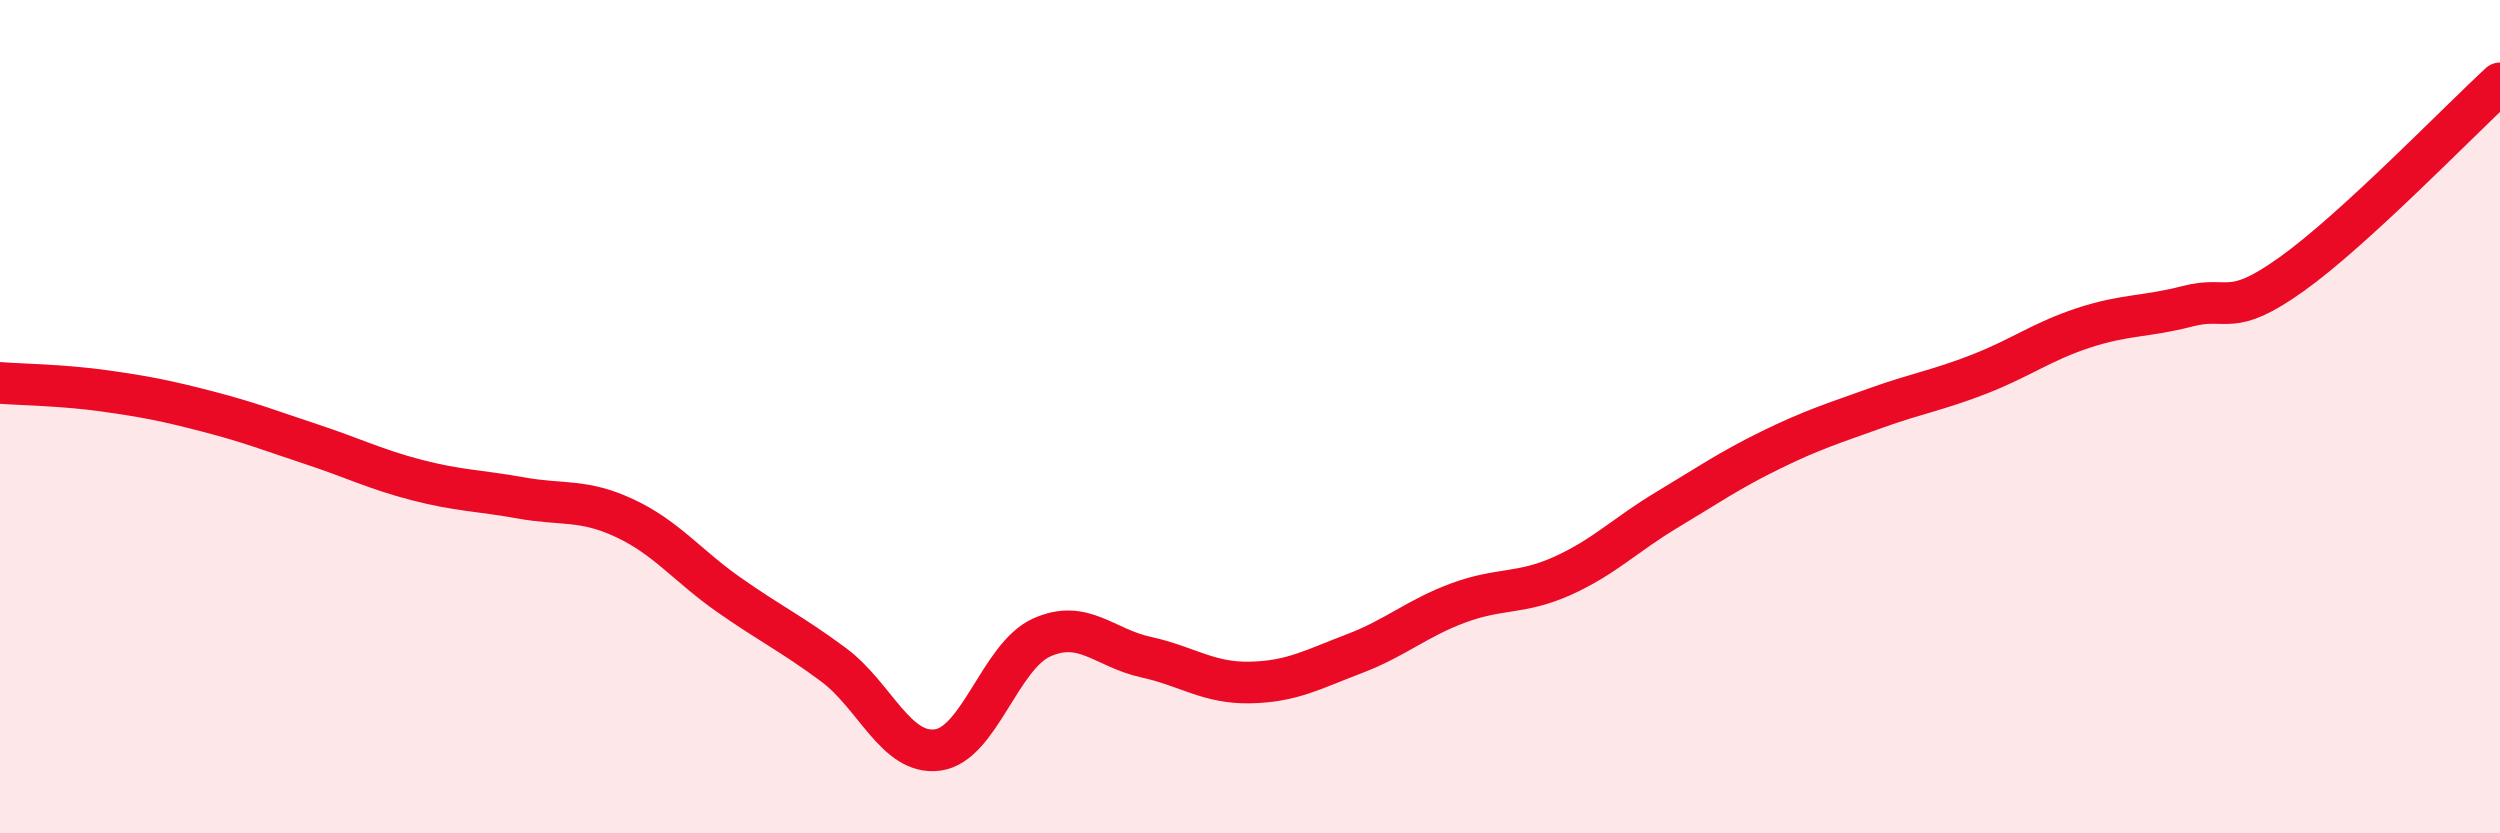 
    <svg width="60" height="20" viewBox="0 0 60 20" xmlns="http://www.w3.org/2000/svg">
      <path
        d="M 0,9.19 C 0.5,9.23 1.5,9.24 2.5,9.38 C 3.5,9.52 4,9.62 5,9.88 C 6,10.14 6.5,10.34 7.5,10.67 C 8.5,11 9,11.26 10,11.52 C 11,11.78 11.5,11.77 12.5,11.95 C 13.5,12.13 14,11.97 15,12.44 C 16,12.91 16.5,13.58 17.5,14.28 C 18.5,14.98 19,15.21 20,15.95 C 21,16.69 21.5,18.13 22.5,18 C 23.5,17.87 24,15.75 25,15.3 C 26,14.85 26.5,15.55 27.5,15.77 C 28.5,15.99 29,16.4 30,16.38 C 31,16.36 31.5,16.07 32.5,15.69 C 33.5,15.31 34,14.84 35,14.47 C 36,14.1 36.5,14.27 37.5,13.82 C 38.5,13.37 39,12.84 40,12.24 C 41,11.64 41.5,11.29 42.5,10.8 C 43.5,10.31 44,10.16 45,9.8 C 46,9.44 46.5,9.37 47.5,8.98 C 48.5,8.59 49,8.2 50,7.87 C 51,7.54 51.5,7.61 52.5,7.35 C 53.5,7.09 53.5,7.65 55,6.58 C 56.5,5.51 59,2.92 60,2L60 20L0 20Z"
        fill="#EB0A25"
        opacity="0.1"
        stroke-linecap="round"
        stroke-linejoin="round"
      />
      <path
        d="M 0,9.19 C 0.5,9.23 1.5,9.24 2.5,9.38 C 3.5,9.52 4,9.62 5,9.88 C 6,10.14 6.5,10.34 7.5,10.67 C 8.5,11 9,11.26 10,11.52 C 11,11.78 11.5,11.77 12.5,11.95 C 13.5,12.13 14,11.97 15,12.44 C 16,12.91 16.5,13.58 17.5,14.28 C 18.5,14.98 19,15.21 20,15.95 C 21,16.69 21.5,18.13 22.5,18 C 23.5,17.87 24,15.75 25,15.3 C 26,14.85 26.5,15.55 27.5,15.77 C 28.5,15.99 29,16.4 30,16.38 C 31,16.36 31.5,16.07 32.5,15.69 C 33.5,15.31 34,14.84 35,14.47 C 36,14.1 36.5,14.27 37.5,13.82 C 38.5,13.37 39,12.84 40,12.24 C 41,11.64 41.5,11.29 42.5,10.8 C 43.5,10.31 44,10.16 45,9.8 C 46,9.44 46.5,9.37 47.5,8.98 C 48.5,8.59 49,8.2 50,7.87 C 51,7.54 51.5,7.61 52.5,7.35 C 53.5,7.09 53.5,7.65 55,6.58 C 56.5,5.51 59,2.92 60,2"
        stroke="#EB0A25"
        stroke-width="1"
        fill="none"
        stroke-linecap="round"
        stroke-linejoin="round"
      />
    </svg>
  